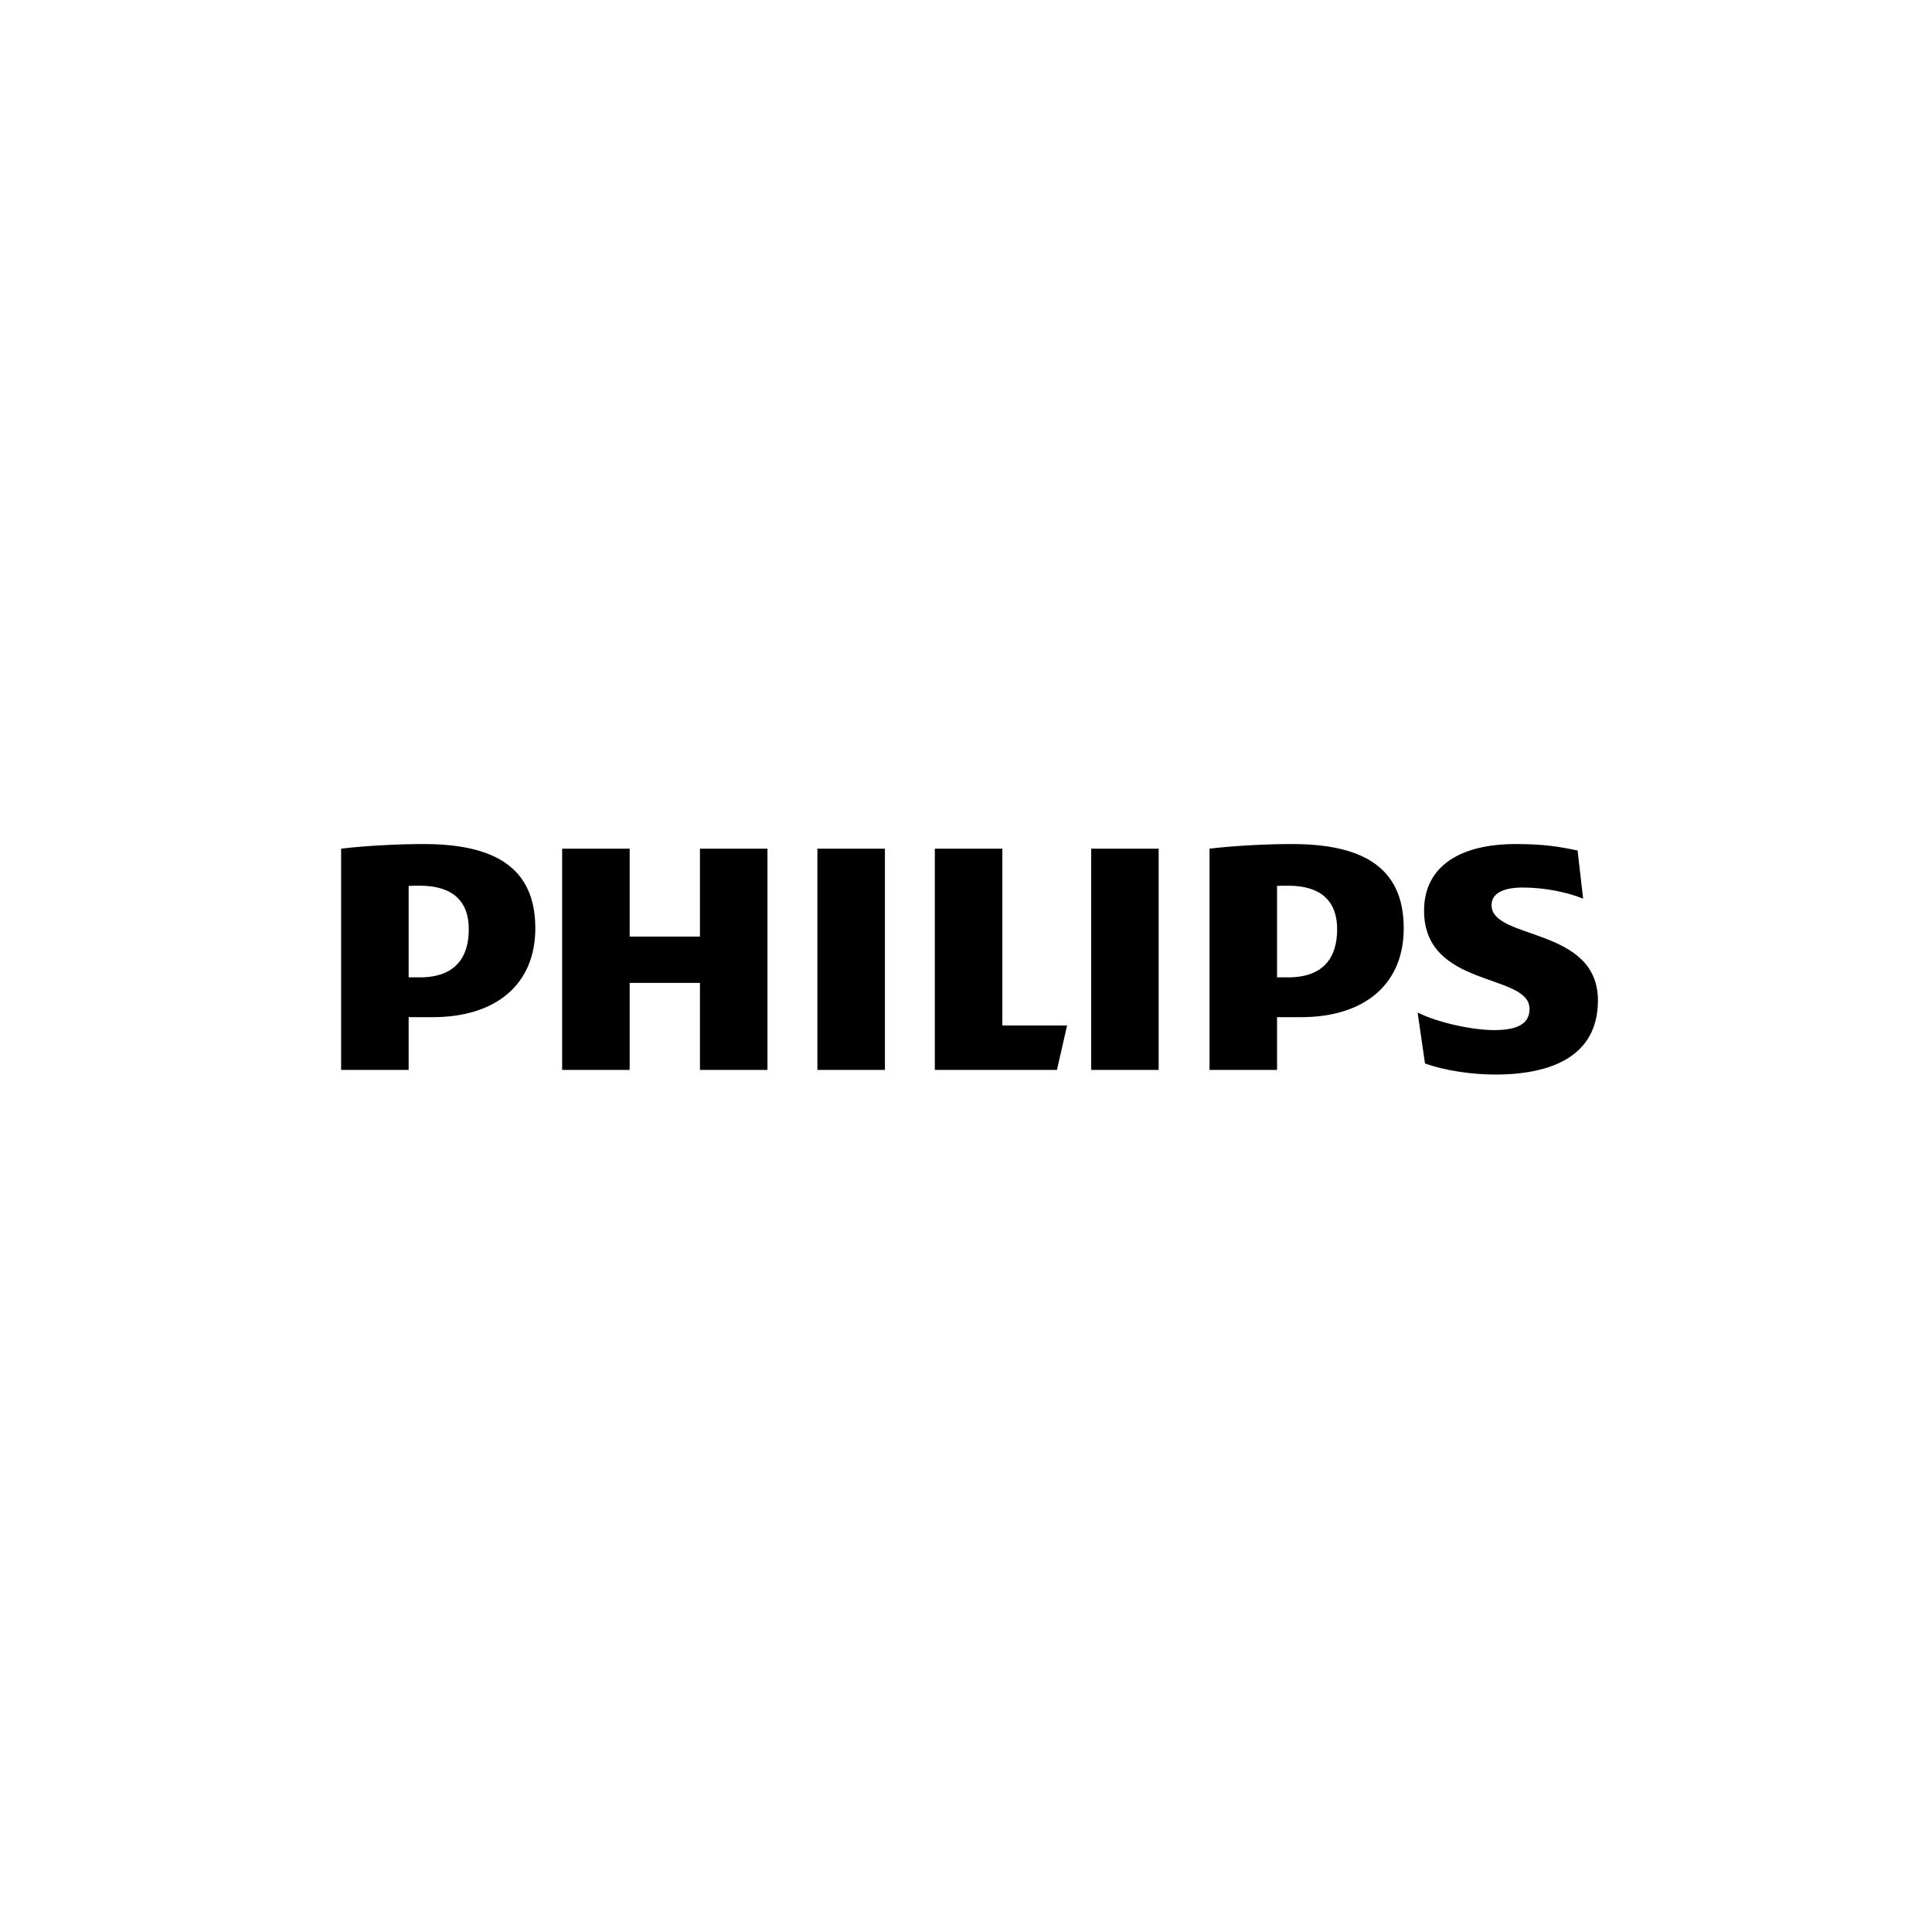 <?xml version="1.0" encoding="UTF-8"?> <svg xmlns="http://www.w3.org/2000/svg" xmlns:xlink="http://www.w3.org/1999/xlink" width="300px" height="300px" viewBox="0 0 300 300"> <!-- Generator: Sketch 53.2 (72643) - https://sketchapp.com --> <title>Custom Preset Copy 6</title> <desc>Created with Sketch.</desc> <defs> <polygon id="path-1" points="0 290.648 410.946 290.648 410.946 0 0 0"></polygon> </defs> <g id="Custom-Preset-Copy-6" stroke="none" stroke-width="1" fill="none" fill-rule="evenodd"> <g id="philips-logo" transform="translate(-57, 22)"> <g id="g2851" transform="translate(205.5, 145.5) scale(-1, 1) rotate(-180) translate(-205.5, -145.5) "> <g id="g2853-Clipped"> <mask id="mask-2" fill="white"> <use xlink:href="#path-1"></use> </mask> <g id="path2857"></g> <g id="g2853" mask="url(#mask-2)" fill="#000000" fill-rule="nonzero"> <g transform="translate(109.828, 145.988)" id="path2859"> <path d="M66.346,35.232 L55.861,35.232 L55.861,21.576 L44.946,21.576 L44.946,35.232 L34.462,35.232 L34.462,0.874 L44.946,0.874 L44.946,14.389 L55.861,14.389 L55.861,0.874 L66.346,0.874 L66.346,35.232 L66.346,35.232 Z M102.818,7.778 L102.818,35.232 L92.333,35.232 L92.333,0.874 L111.292,0.874 L112.869,7.778 L102.818,7.778 L102.818,7.778 Z M84.582,35.232 L74.097,35.232 L74.097,0.874 L84.582,0.874 L84.582,35.232 Z M127.088,35.232 L116.608,35.232 L116.608,0.874 L127.088,0.874 L127.088,35.232 Z M178.78,26.463 C178.78,28.333 180.65,29.198 183.661,29.198 C186.966,29.198 190.559,28.475 192.999,27.464 L192.14,34.944 C189.407,35.521 186.966,35.95 182.519,35.95 C174.045,35.95 168.3,32.606 168.3,25.599 C168.3,13.525 184.677,15.966 184.677,10.361 C184.677,8.208 183.09,7.06 179.215,7.06 C175.773,7.06 170.453,8.208 167.295,9.79 L168.447,1.88 C171.605,0.728 175.91,0.156 179.361,0.156 C188.118,0.156 195.298,3.032 195.298,11.66 C195.298,23.153 178.78,21 178.78,26.463 L178.78,26.463 Z M149.205,9.067 C158.962,9.067 165.142,14.101 165.142,22.87 C165.142,32.498 158.538,35.95 147.765,35.95 C143.601,35.95 138.573,35.662 134.986,35.232 L134.986,0.874 L145.471,0.874 L145.471,9.067 L149.205,9.067 L149.205,9.067 Z M154.803,22.723 C154.803,18.271 152.651,15.248 147.189,15.248 L145.471,15.248 L145.471,29.447 C146.081,29.481 146.652,29.481 147.189,29.481 C152.358,29.481 154.803,27.04 154.803,22.723 L154.803,22.723 Z M14.361,9.067 C24.123,9.067 30.298,14.101 30.298,22.87 C30.298,32.498 23.694,35.95 12.926,35.95 C8.757,35.95 3.734,35.662 0.142,35.232 L0.142,0.874 L10.626,0.874 L10.626,9.067 L14.361,9.067 L14.361,9.067 Z M19.964,22.723 C19.964,18.271 17.807,15.248 12.35,15.248 L10.626,15.248 L10.626,29.447 C11.237,29.481 11.813,29.481 12.35,29.481 C17.519,29.481 19.964,27.04 19.964,22.723 L19.964,22.723 Z"></path> </g> </g> </g> </g> </g> </g> </svg> 